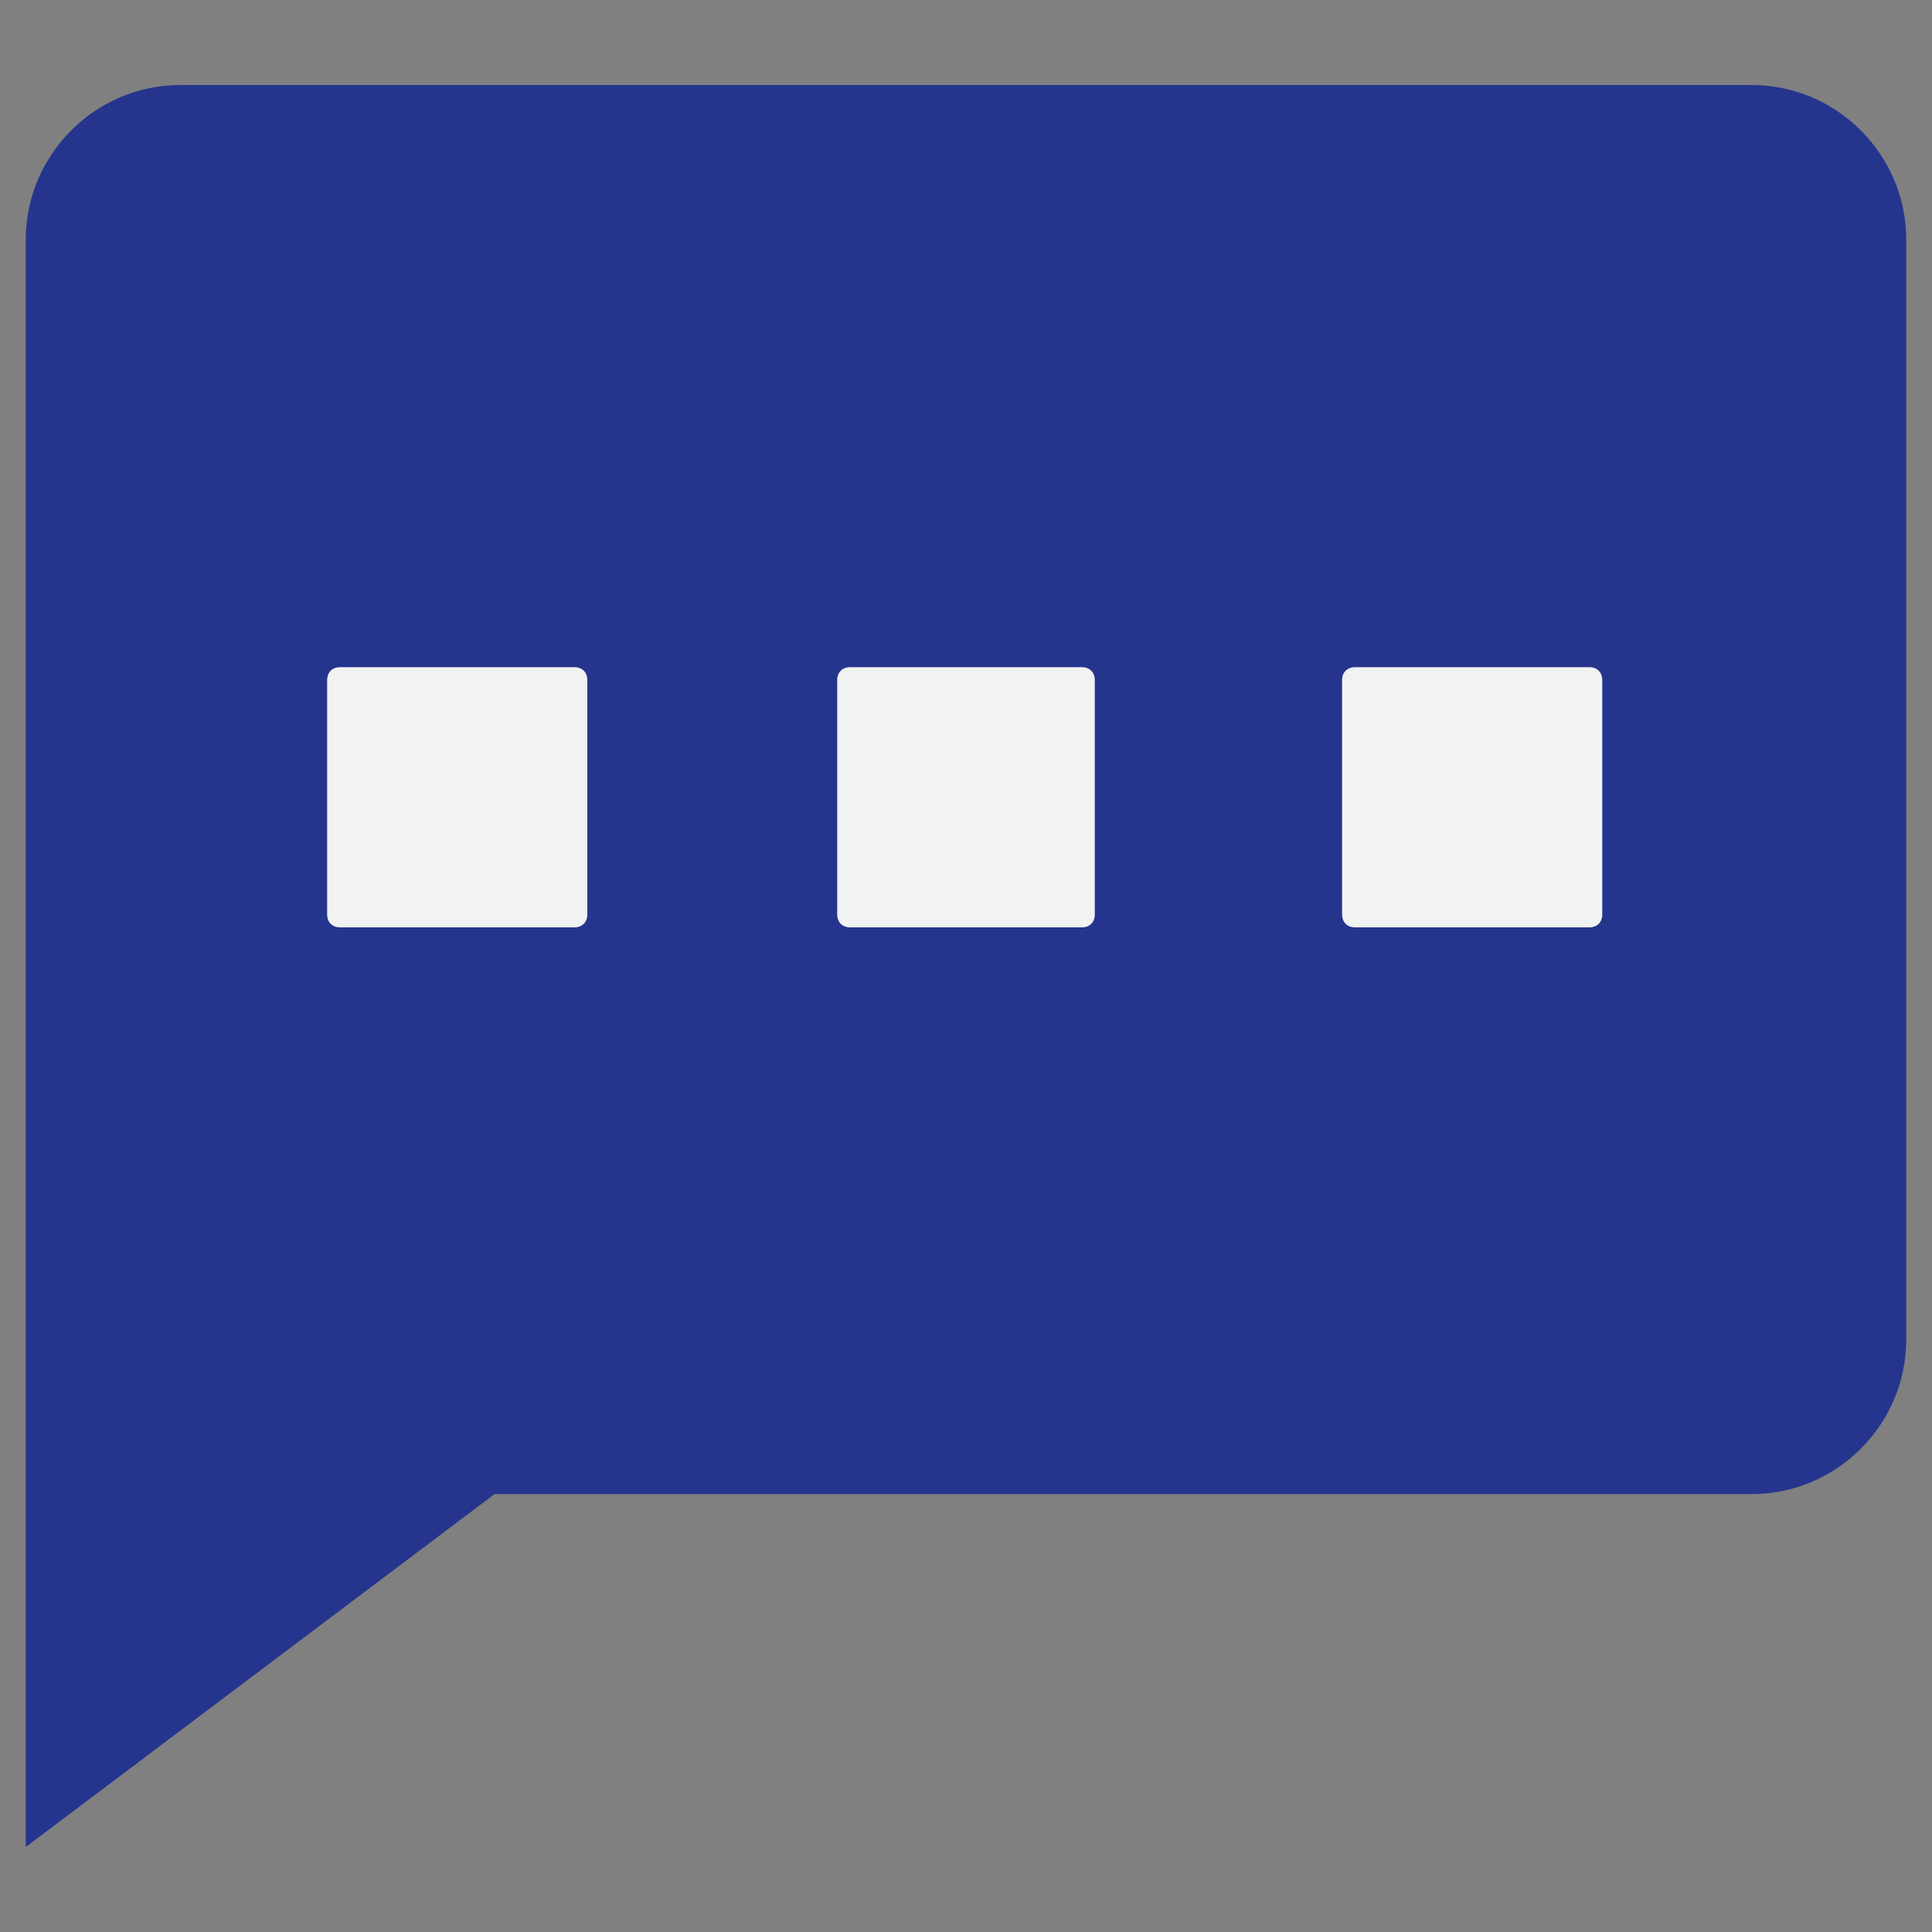 <svg xmlns="http://www.w3.org/2000/svg" viewBox="0 0 75 75"><rect x="0" y="0" width="75" height="75" fill="#808080" stroke="none"/><path d="M1 71.7V9.3c0-3.3 2.7-6 6-6h61c3.3 0 6 2.7 6 6V52c0 3.3-2.7 6-6 6H19.2L1 71.7z" fill="#25358e"/><path d="M22.3 36h-9.1c-.3 0-.5-.2-.5-.5v-9.1c0-.3.2-.5.5-.5h9.1c.3 0 .5.2.5.5v9.1c0 .3-.2.5-.5.5zM42 36h-9c-.3 0-.5-.2-.5-.5v-9.1c0-.3.2-.5.5-.5h9c.3 0 .5.2.5.5v9.1c0 .3-.2.5-.5.5zm19.7 0h-9.1c-.3 0-.5-.2-.5-.5v-9.1c0-.3.2-.5.5-.5h9.1c.3 0 .5.2.5.5v9.1c0 .3-.2.5-.5.5z" fill="#f1f2f2"/></svg>
